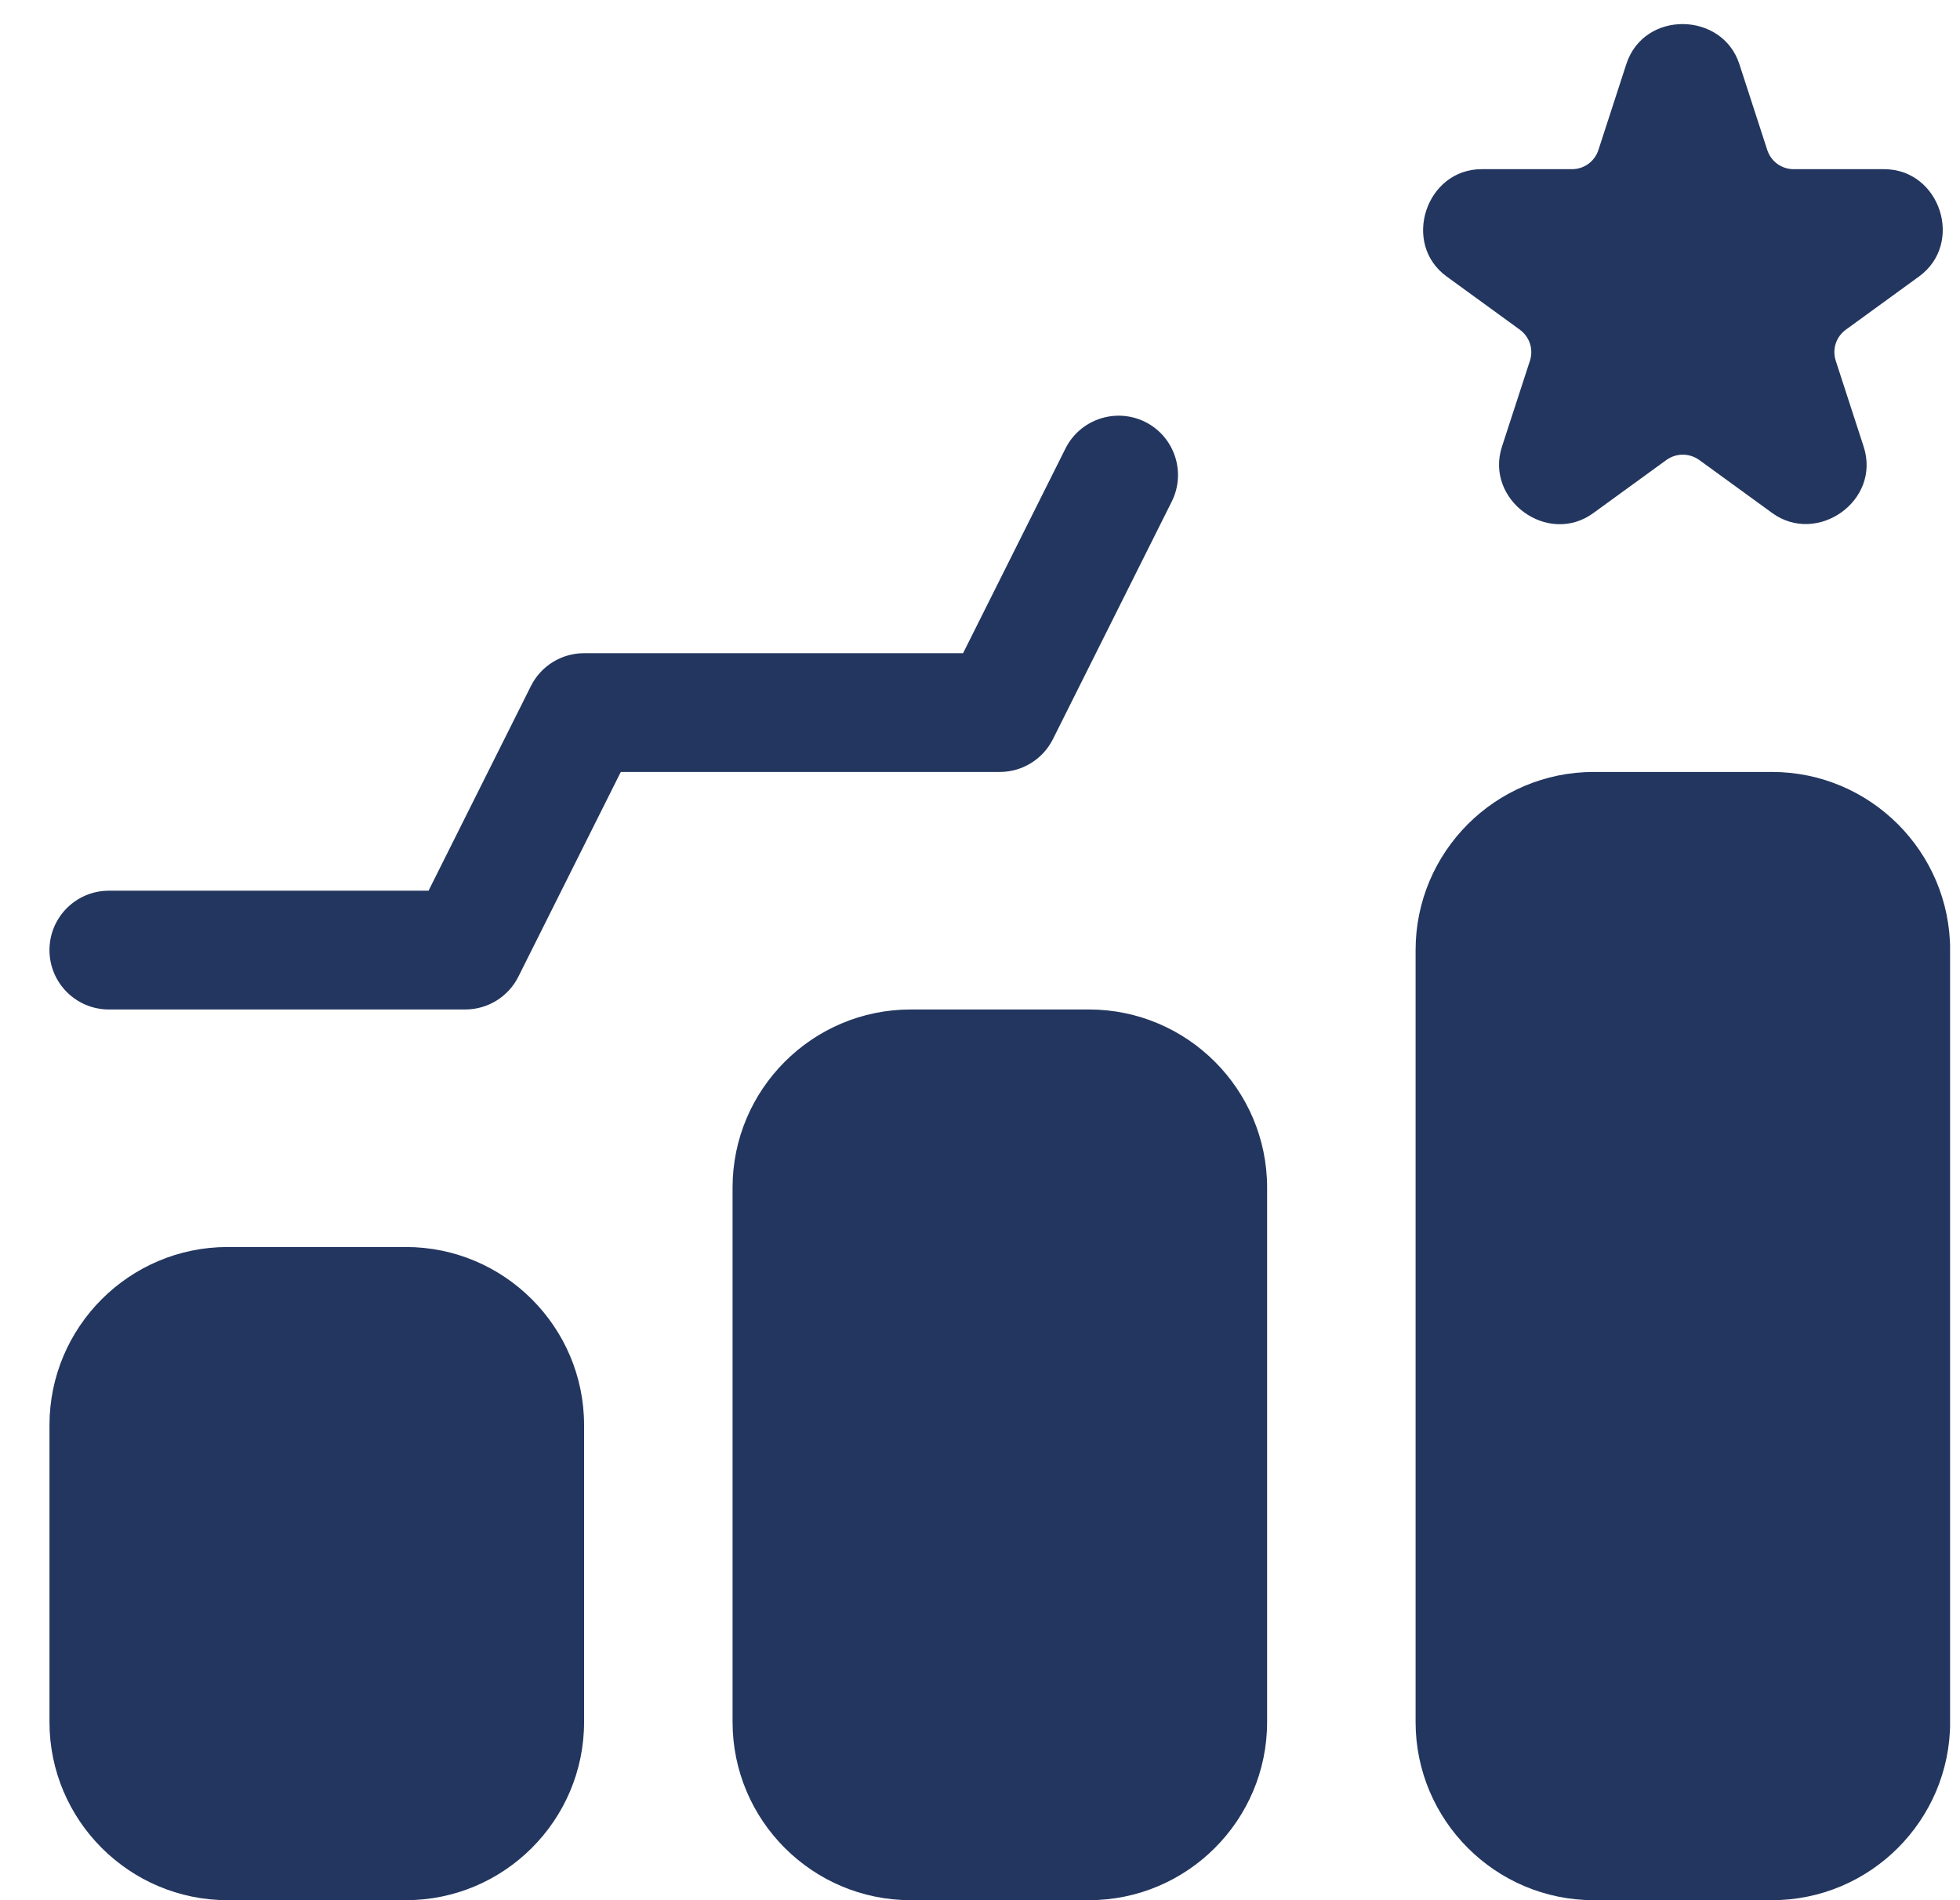 <?xml version="1.0" encoding="UTF-8"?> <svg xmlns="http://www.w3.org/2000/svg" width="33" height="32" viewBox="0 0 33 32" fill="none"><g clip-path="url(#clip0_101_134)"><path d="M17.728 12.447L19.728 8.447C19.975 7.953 19.775 7.353 19.281 7.105C18.786 6.86 18.186 7.06 17.939 7.553L16.215 11H9.834C9.455 11 9.108 11.214 8.939 11.553L7.215 15H1.833C1.281 15 0.833 15.447 0.833 16C0.833 16.553 1.281 17 1.833 17H7.833C8.212 17 8.559 16.786 8.728 16.447L10.452 13H16.834C17.212 13 17.559 12.786 17.728 12.447Z" fill="#23365F"></path><path d="M6.833 21H3.833C2.179 21 0.833 22.346 0.833 24V29C0.833 30.654 2.179 32 3.833 32H6.833C8.488 32 9.834 30.654 9.834 29V24C9.834 22.346 8.488 21 6.833 21Z" fill="#23365F"></path><path d="M29.834 13H26.834C25.179 13 23.834 14.346 23.834 16V29C23.834 30.654 25.179 32 26.834 32H29.834C31.488 32 32.834 30.654 32.834 29V16C32.834 14.346 31.488 13 29.834 13Z" fill="#23365F"></path><path d="M25.589 5.552C25.753 5.672 25.822 5.882 25.759 6.075C25.759 6.075 25.289 7.52 25.288 7.522C24.997 8.42 26.061 9.199 26.827 8.64L28.057 7.746C28.222 7.627 28.444 7.628 28.608 7.745L29.839 8.64C30.594 9.188 31.674 8.434 31.378 7.522L30.908 6.075C30.845 5.882 30.913 5.672 31.078 5.552C31.078 5.552 32.307 4.658 32.309 4.657C33.075 4.101 32.668 2.849 31.721 2.849H30.2C29.996 2.849 29.817 2.719 29.755 2.526L29.285 1.079C28.997 0.193 27.678 0.169 27.382 1.079L26.912 2.526C26.849 2.719 26.671 2.849 26.467 2.849C26.467 2.849 24.949 2.849 24.946 2.849C24.006 2.849 23.595 4.105 24.358 4.657L25.589 5.552Z" fill="#23365F"></path><path d="M18.334 17H15.334C13.679 17 12.334 18.346 12.334 20V29C12.334 30.654 13.679 32 15.334 32H18.334C19.988 32 21.334 30.654 21.334 29V20C21.334 18.346 19.988 17 18.334 17Z" fill="#23365F"></path></g><defs><clipPath id="clip0_101_134"><rect width="32" height="32" fill="white" transform="translate(0.833)"></rect></clipPath></defs></svg> 